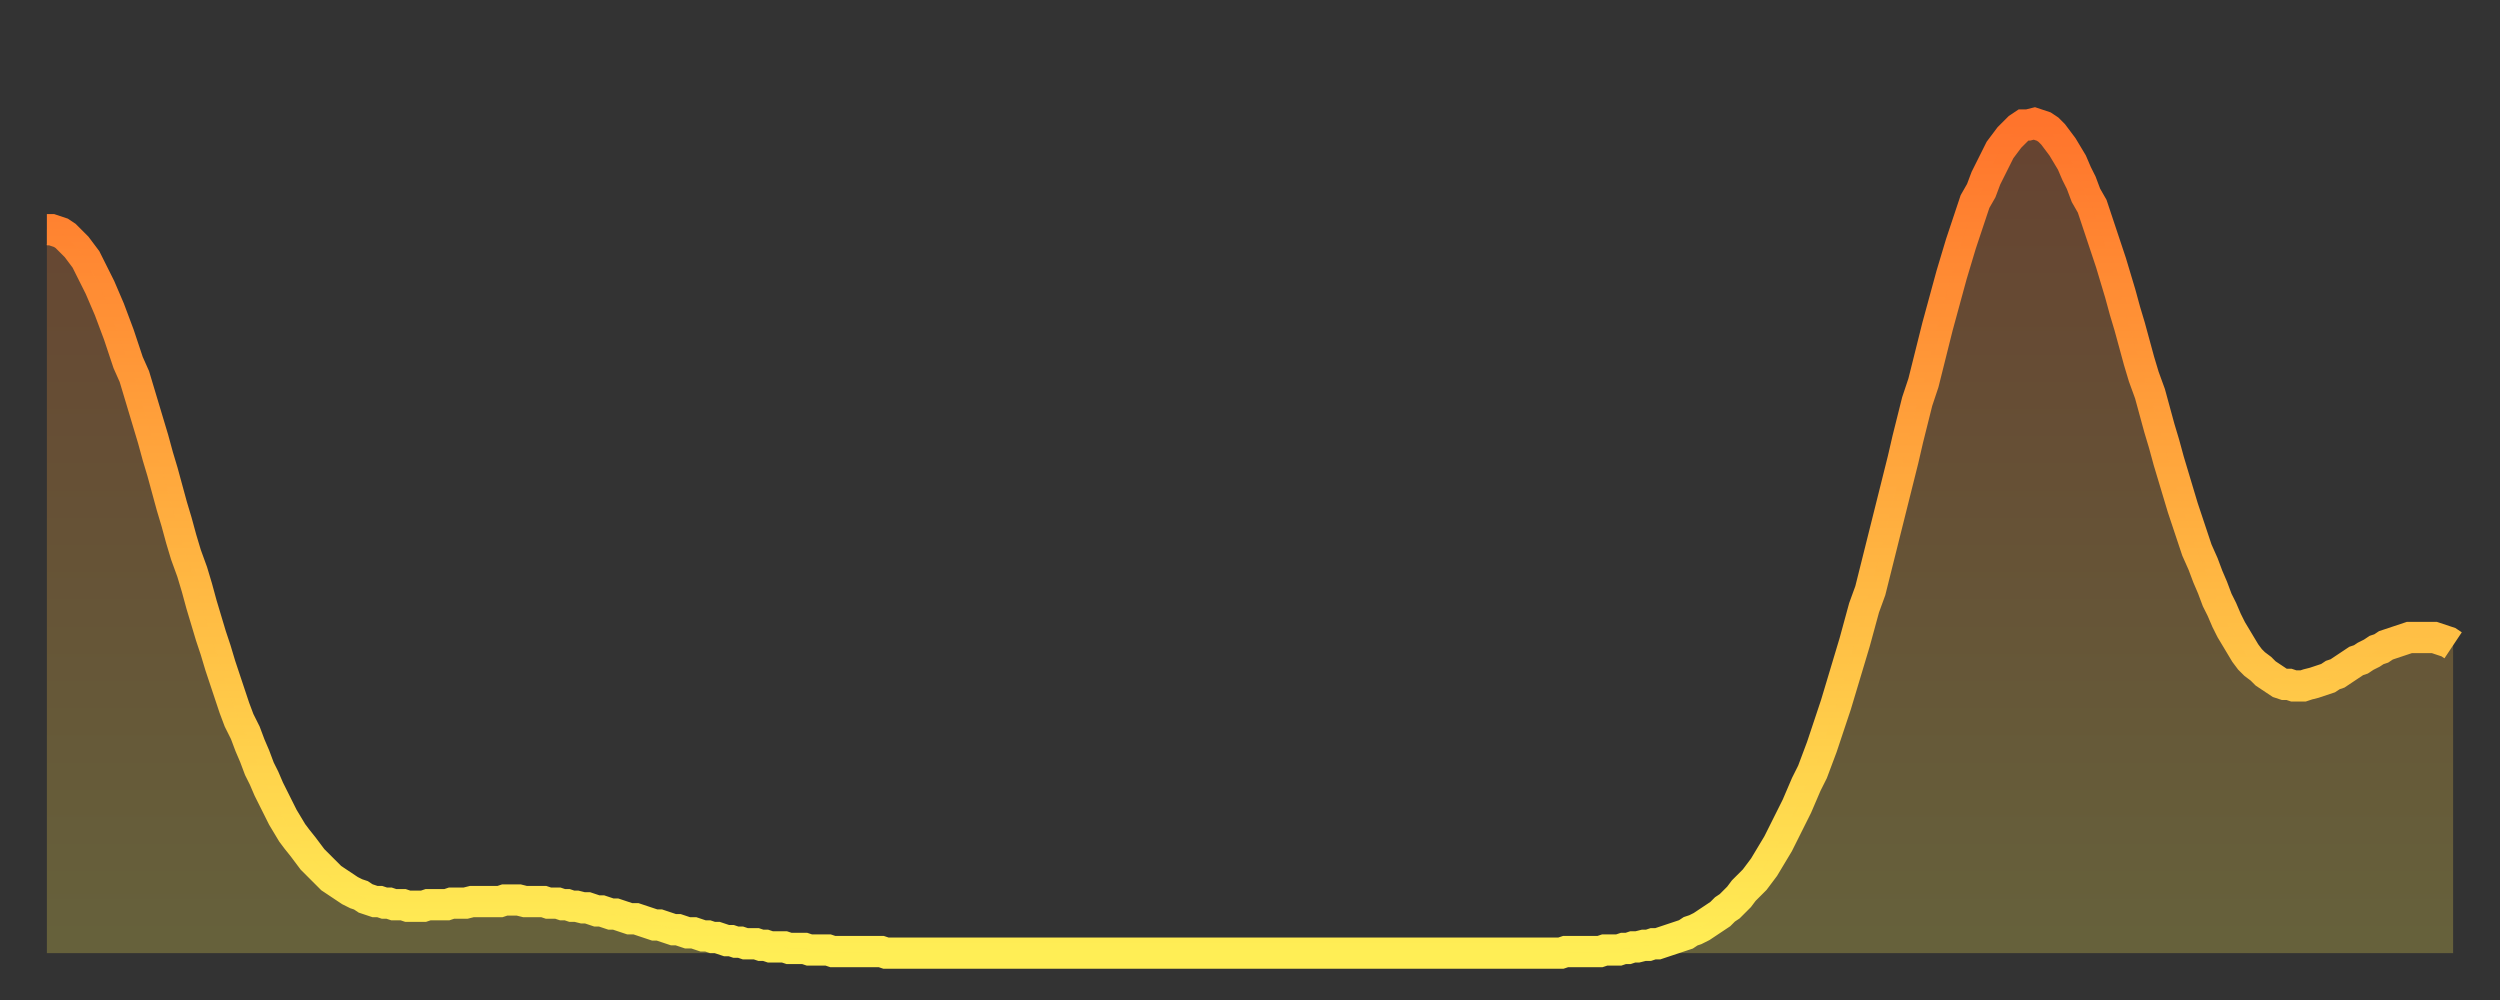 <?xml version="1.0" encoding="utf-8" ?>
<svg baseProfile="full" height="64" version="1.1" width="160" xmlns="http://www.w3.org/2000/svg" xmlns:ev="http://www.w3.org/2001/xml-events" xmlns:xlink="http://www.w3.org/1999/xlink"><rect width="100%" height="100%" fill="#333333" stroke="none"/><defs><linearGradient id="id3409842" x1="0" x2="0" y1="0" y2="1"><stop offset="0%" stop-color="#ff742c" /><stop offset="50%" stop-color="#ffb140" /><stop offset="100%" stop-color="#ffee55" /></linearGradient></defs><g transform="translate(3,3)"><g><path d="M 0.0 11.7 0.3 11.7 0.6 11.8 0.9 11.9 1.2 12.1 1.5 12.4 1.9 12.8 2.2 13.2 2.5 13.6 2.8 14.2 3.1 14.8 3.4 15.4 3.7 16.1 4.0 16.8 4.3 17.6 4.6 18.4 4.9 19.3 5.2 20.2 5.6 21.1 5.9 22.1 6.2 23.1 6.5 24.1 6.8 25.1 7.1 26.2 7.4 27.2 7.7 28.3 8.0 29.4 8.3 30.4 8.6 31.5 8.9 32.5 9.3 33.6 9.6 34.6 9.9 35.7 10.2 36.7 10.5 37.7 10.8 38.6 11.1 39.6 11.4 40.5 11.7 41.4 12.0 42.3 12.3 43.1 12.7 43.9 13.0 44.7 13.3 45.4 13.6 46.2 13.9 46.8 14.2 47.5 14.5 48.1 14.8 48.7 15.1 49.3 15.4 49.8 15.7 50.3 16.0 50.7 16.4 51.2 16.7 51.6 17.0 52.0 17.3 52.3 17.6 52.6 17.9 52.9 18.2 53.2 18.5 53.4 18.8 53.6 19.1 53.8 19.4 54.0 19.8 54.2 20.1 54.3 20.4 54.5 20.7 54.6 21.0 54.7 21.3 54.7 21.6 54.8 21.9 54.8 22.2 54.9 22.5 54.9 22.8 54.9 23.1 55.0 23.5 55.0 23.8 55.0 24.1 55.0 24.4 54.9 24.7 54.9 25.0 54.9 25.3 54.9 25.6 54.9 25.9 54.8 26.2 54.8 26.5 54.8 26.8 54.8 27.2 54.7 27.5 54.7 27.8 54.7 28.1 54.7 28.4 54.7 28.7 54.7 29.0 54.7 29.3 54.6 29.6 54.6 29.9 54.6 30.2 54.6 30.6 54.7 30.9 54.7 31.2 54.7 31.5 54.7 31.8 54.7 32.1 54.8 32.4 54.8 32.7 54.8 33.0 54.9 33.3 54.9 33.6 55.0 33.9 55.0 34.3 55.1 34.6 55.1 34.9 55.2 35.2 55.3 35.5 55.3 35.8 55.4 36.1 55.5 36.4 55.5 36.7 55.6 37.0 55.7 37.3 55.8 37.7 55.8 38.0 55.9 38.3 56.0 38.6 56.1 38.9 56.2 39.2 56.2 39.5 56.3 39.8 56.4 40.1 56.5 40.4 56.5 40.7 56.6 41.0 56.7 41.4 56.7 41.7 56.8 42.0 56.9 42.3 56.9 42.6 57.0 42.9 57.0 43.2 57.1 43.5 57.2 43.8 57.2 44.1 57.3 44.4 57.3 44.7 57.4 45.1 57.4 45.4 57.4 45.7 57.5 46.0 57.5 46.3 57.6 46.6 57.6 46.9 57.6 47.2 57.6 47.5 57.7 47.8 57.7 48.1 57.7 48.5 57.7 48.8 57.8 49.1 57.8 49.4 57.8 49.7 57.8 50.0 57.8 50.3 57.9 50.6 57.9 50.9 57.9 51.2 57.9 51.5 57.9 51.8 57.9 52.2 57.9 52.5 57.9 52.8 57.9 53.1 57.9 53.4 57.9 53.7 58.0 54.0 58.0 54.3 58.0 54.6 58.0 54.9 58.0 55.2 58.0 55.6 58.0 55.9 58.0 56.2 58.0 56.5 58.0 56.8 58.0 57.1 58.0 57.4 58.0 57.7 58.0 58.0 58.0 58.3 58.0 58.6 58.0 58.9 58.0 59.3 58.0 59.6 58.0 59.9 58.0 60.2 58.0 60.5 58.0 60.8 58.0 61.1 58.0 61.4 58.0 61.7 58.0 62.0 58.0 62.3 58.0 62.6 58.0 63.0 58.0 63.3 58.0 63.6 58.0 63.9 58.0 64.2 58.0 64.5 58.0 64.8 58.0 65.1 58.0 65.4 58.0 65.7 58.0 66.0 58.0 66.4 58.0 66.7 58.0 67.0 58.0 67.3 58.0 67.6 58.0 67.9 58.0 68.2 58.0 68.5 58.0 68.8 58.0 69.1 58.0 69.4 58.0 69.7 58.0 70.1 58.0 70.4 58.0 70.7 58.0 71.0 58.0 71.3 58.0 71.6 58.0 71.9 58.0 72.2 58.0 72.5 58.0 72.8 58.0 73.1 58.0 73.5 58.0 73.8 58.0 74.1 58.0 74.4 58.0 74.7 58.0 75.0 58.0 75.3 58.0 75.6 58.0 75.9 58.0 76.2 58.0 76.5 58.0 76.8 58.0 77.2 58.0 77.5 58.0 77.8 58.0 78.1 58.0 78.4 58.0 78.7 58.0 79.0 58.0 79.3 58.0 79.6 58.0 79.9 58.0 80.2 58.0 80.5 58.0 80.9 58.0 81.2 58.0 81.5 58.0 81.8 58.0 82.1 58.0 82.4 58.0 82.7 58.0 83.0 58.0 83.3 58.0 83.6 58.0 83.9 58.0 84.3 58.0 84.6 58.0 84.9 58.0 85.2 58.0 85.5 58.0 85.8 58.0 86.1 58.0 86.4 58.0 86.7 58.0 87.0 58.0 87.3 58.0 87.6 58.0 88.0 58.0 88.3 58.0 88.6 58.0 88.9 58.0 89.2 58.0 89.5 58.0 89.8 58.0 90.1 58.0 90.4 58.0 90.7 58.0 91.0 58.0 91.4 58.0 91.7 58.0 92.0 58.0 92.3 58.0 92.6 58.0 92.9 58.0 93.2 58.0 93.5 58.0 93.8 58.0 94.1 58.0 94.4 58.0 94.7 58.0 95.1 58.0 95.4 58.0 95.7 58.0 96.0 58.0 96.3 58.0 96.6 58.0 96.9 58.0 97.2 57.9 97.5 57.9 97.8 57.9 98.1 57.9 98.4 57.9 98.8 57.9 99.1 57.9 99.4 57.9 99.7 57.8 100.0 57.8 100.3 57.8 100.6 57.8 100.9 57.7 101.2 57.7 101.5 57.6 101.8 57.6 102.2 57.5 102.5 57.5 102.8 57.4 103.1 57.4 103.4 57.3 103.7 57.2 104.0 57.1 104.3 57.0 104.6 56.9 104.9 56.8 105.2 56.6 105.5 56.5 105.9 56.3 106.2 56.1 106.5 55.9 106.8 55.7 107.1 55.5 107.4 55.2 107.7 55.0 108.0 54.7 108.3 54.4 108.6 54.0 108.9 53.7 109.3 53.3 109.6 52.9 109.9 52.5 110.2 52.0 110.5 51.5 110.8 51.0 111.1 50.4 111.4 49.8 111.7 49.2 112.0 48.6 112.3 47.9 112.6 47.2 113.0 46.4 113.3 45.6 113.6 44.8 113.9 43.9 114.2 43.0 114.5 42.1 114.8 41.1 115.1 40.1 115.4 39.1 115.7 38.1 116.0 37.0 116.3 35.9 116.7 34.8 117.0 33.6 117.3 32.4 117.6 31.2 117.9 30.0 118.2 28.8 118.5 27.6 118.8 26.4 119.1 25.1 119.4 23.9 119.7 22.7 120.1 21.5 120.4 20.3 120.7 19.1 121.0 17.9 121.3 16.8 121.6 15.7 121.9 14.6 122.2 13.6 122.5 12.6 122.8 11.7 123.1 10.8 123.4 9.9 123.8 9.2 124.1 8.4 124.4 7.8 124.7 7.2 125.0 6.6 125.3 6.2 125.6 5.8 125.9 5.5 126.2 5.2 126.5 5.0 126.8 5.0 127.2 4.9 127.5 5.0 127.8 5.1 128.1 5.3 128.4 5.6 128.7 6.0 129.0 6.4 129.3 6.9 129.6 7.4 129.9 8.1 130.2 8.7 130.5 9.5 130.9 10.2 131.2 11.1 131.5 12.0 131.8 12.9 132.1 13.8 132.4 14.8 132.7 15.8 133.0 16.9 133.3 17.9 133.6 19.0 133.9 20.1 134.2 21.1 134.6 22.2 134.9 23.3 135.2 24.4 135.5 25.4 135.8 26.5 136.1 27.5 136.4 28.5 136.7 29.5 137.0 30.4 137.3 31.3 137.6 32.2 138.0 33.1 138.3 33.9 138.6 34.6 138.9 35.4 139.2 36.0 139.5 36.7 139.8 37.3 140.1 37.8 140.4 38.3 140.7 38.8 141.0 39.2 141.3 39.5 141.7 39.8 142.0 40.1 142.3 40.3 142.6 40.5 142.9 40.7 143.2 40.8 143.5 40.8 143.8 40.9 144.1 40.9 144.4 40.9 144.7 40.8 145.1 40.7 145.4 40.6 145.7 40.5 146.0 40.4 146.3 40.2 146.6 40.1 146.9 39.9 147.2 39.7 147.5 39.5 147.8 39.3 148.1 39.2 148.4 39.0 148.8 38.8 149.1 38.6 149.4 38.5 149.7 38.3 150.0 38.2 150.3 38.1 150.6 38.0 150.9 37.9 151.2 37.8 151.5 37.8 151.8 37.8 152.1 37.8 152.5 37.8 152.8 37.8 153.1 37.9 153.4 38.0 153.7 38.1 154.0 38.3" fill="none" id="graph-curve" opacity="1" stroke="url(#id3409842)" stroke-width="2" /><path d="M 0 58 L 0.0 11.7 0.3 11.7 0.6 11.8 0.9 11.9 1.2 12.1 1.5 12.4 1.9 12.8 2.2 13.2 2.5 13.6 2.8 14.2 3.1 14.8 3.4 15.4 3.7 16.1 4.0 16.8 4.3 17.6 4.6 18.4 4.9 19.3 5.2 20.2 5.6 21.1 5.9 22.1 6.2 23.1 6.5 24.1 6.8 25.1 7.1 26.2 7.4 27.2 7.7 28.3 8.0 29.4 8.3 30.4 8.6 31.5 8.9 32.5 9.3 33.6 9.6 34.6 9.9 35.7 10.2 36.7 10.5 37.7 10.8 38.6 11.1 39.6 11.4 40.5 11.7 41.4 12.0 42.3 12.3 43.1 12.7 43.9 13.0 44.7 13.3 45.4 13.6 46.2 13.9 46.8 14.2 47.5 14.5 48.1 14.8 48.7 15.1 49.3 15.4 49.8 15.7 50.3 16.0 50.7 16.4 51.2 16.7 51.6 17.0 52.0 17.3 52.3 17.6 52.6 17.9 52.9 18.2 53.2 18.5 53.4 18.8 53.6 19.1 53.8 19.4 54.0 19.8 54.2 20.1 54.3 20.4 54.5 20.7 54.6 21.0 54.7 21.3 54.7 21.6 54.8 21.9 54.8 22.2 54.9 22.5 54.9 22.8 54.9 23.1 55.0 23.5 55.0 23.8 55.0 24.1 55.0 24.4 54.9 24.7 54.9 25.0 54.9 25.3 54.9 25.6 54.9 25.9 54.8 26.2 54.8 26.5 54.8 26.8 54.8 27.2 54.7 27.5 54.7 27.8 54.7 28.1 54.7 28.4 54.7 28.7 54.7 29.0 54.7 29.3 54.6 29.6 54.6 29.9 54.6 30.2 54.6 30.6 54.7 30.9 54.7 31.2 54.7 31.5 54.7 31.8 54.7 32.1 54.8 32.4 54.8 32.7 54.8 33.0 54.9 33.3 54.9 33.6 55.0 33.9 55.0 34.3 55.1 34.6 55.1 34.9 55.2 35.2 55.3 35.5 55.3 35.8 55.4 36.1 55.5 36.4 55.5 36.7 55.6 37.0 55.7 37.3 55.8 37.7 55.8 38.0 55.9 38.3 56.0 38.6 56.1 38.9 56.2 39.2 56.2 39.5 56.3 39.8 56.4 40.1 56.5 40.4 56.5 40.7 56.6 41.0 56.7 41.4 56.7 41.7 56.8 42.0 56.9 42.3 56.9 42.6 57.0 42.9 57.0 43.2 57.1 43.5 57.2 43.8 57.2 44.1 57.3 44.4 57.3 44.7 57.4 45.1 57.4 45.4 57.4 45.7 57.5 46.0 57.5 46.3 57.6 46.6 57.6 46.9 57.6 47.2 57.6 47.5 57.7 47.8 57.7 48.1 57.7 48.5 57.7 48.8 57.8 49.1 57.8 49.4 57.8 49.7 57.8 50.0 57.8 50.3 57.9 50.6 57.9 50.9 57.9 51.2 57.9 51.5 57.9 51.8 57.9 52.2 57.9 52.5 57.9 52.8 57.9 53.1 57.9 53.4 57.9 53.7 58.0 54.0 58.0 54.3 58.0 54.6 58.0 54.9 58.0 55.2 58.0 55.6 58.0 55.9 58.0 56.2 58.0 56.5 58.0 56.8 58.0 57.1 58.0 57.4 58.0 57.7 58.0 58.0 58.0 58.3 58.0 58.6 58.0 58.9 58.0 59.3 58.0 59.6 58.0 59.9 58.0 60.2 58.0 60.5 58.0 60.8 58.0 61.1 58.0 61.4 58.0 61.7 58.0 62.0 58.0 62.3 58.0 62.6 58.0 63.0 58.0 63.3 58.0 63.6 58.0 63.9 58.0 64.2 58.0 64.5 58.0 64.8 58.0 65.1 58.0 65.4 58.0 65.7 58.0 66.0 58.0 66.4 58.0 66.7 58.0 67.0 58.0 67.3 58.0 67.6 58.0 67.9 58.0 68.2 58.0 68.5 58.0 68.8 58.0 69.1 58.0 69.4 58.0 69.7 58.0 70.1 58.0 70.4 58.0 70.7 58.0 71.0 58.0 71.3 58.0 71.6 58.0 71.9 58.0 72.2 58.0 72.5 58.0 72.8 58.0 73.1 58.0 73.5 58.0 73.8 58.0 74.1 58.0 74.4 58.0 74.7 58.0 75.0 58.0 75.3 58.0 75.6 58.0 75.9 58.0 76.2 58.0 76.5 58.0 76.8 58.0 77.2 58.0 77.5 58.0 77.8 58.0 78.1 58.0 78.4 58.0 78.7 58.0 79.0 58.0 79.3 58.0 79.6 58.0 79.9 58.0 80.2 58.0 80.5 58.0 80.9 58.0 81.2 58.0 81.5 58.0 81.8 58.0 82.1 58.0 82.4 58.0 82.7 58.0 83.0 58.0 83.3 58.0 83.6 58.0 83.9 58.0 84.3 58.0 84.6 58.0 84.9 58.0 85.2 58.0 85.5 58.0 85.8 58.0 86.1 58.0 86.4 58.0 86.7 58.0 87.0 58.0 87.3 58.0 87.6 58.0 88.0 58.0 88.3 58.0 88.6 58.0 88.9 58.0 89.2 58.0 89.5 58.0 89.8 58.0 90.1 58.0 90.4 58.0 90.7 58.0 91.0 58.0 91.4 58.0 91.7 58.0 92.0 58.0 92.3 58.0 92.6 58.0 92.9 58.0 93.2 58.0 93.5 58.0 93.8 58.0 94.1 58.0 94.4 58.0 94.7 58.0 95.1 58.0 95.4 58.0 95.7 58.0 96.0 58.0 96.3 58.0 96.6 58.0 96.9 58.0 97.2 57.9 97.5 57.9 97.8 57.9 98.1 57.9 98.4 57.9 98.8 57.9 99.1 57.9 99.4 57.9 99.7 57.8 100.0 57.8 100.3 57.8 100.6 57.8 100.9 57.7 101.2 57.7 101.5 57.6 101.8 57.6 102.2 57.5 102.5 57.5 102.8 57.4 103.1 57.4 103.4 57.3 103.7 57.2 104.0 57.1 104.3 57.0 104.6 56.9 104.9 56.8 105.2 56.6 105.5 56.5 105.9 56.3 106.2 56.1 106.5 55.9 106.8 55.7 107.1 55.5 107.4 55.2 107.7 55.0 108.0 54.7 108.3 54.4 108.6 54.0 108.9 53.7 109.3 53.3 109.6 52.9 109.9 52.5 110.2 52.0 110.5 51.5 110.8 51.0 111.1 50.4 111.4 49.8 111.7 49.2 112.0 48.6 112.3 47.9 112.6 47.2 113.0 46.4 113.3 45.6 113.6 44.8 113.9 43.9 114.2 43.0 114.5 42.1 114.8 41.1 115.1 40.1 115.4 39.1 115.7 38.1 116.0 37.0 116.3 35.9 116.7 34.8 117.0 33.6 117.3 32.4 117.6 31.2 117.9 30.0 118.2 28.8 118.5 27.6 118.8 26.4 119.1 25.1 119.4 23.9 119.7 22.7 120.1 21.5 120.4 20.3 120.7 19.1 121.0 17.9 121.3 16.8 121.6 15.7 121.9 14.6 122.2 13.6 122.5 12.6 122.8 11.7 123.1 10.8 123.4 9.9 123.8 9.2 124.1 8.4 124.4 7.8 124.7 7.2 125.0 6.6 125.3 6.2 125.6 5.8 125.9 5.5 126.2 5.2 126.5 5.0 126.8 5.0 127.2 4.9 127.5 5.0 127.8 5.1 128.1 5.3 128.4 5.6 128.7 6.0 129.0 6.4 129.3 6.9 129.6 7.4 129.9 8.1 130.2 8.7 130.5 9.5 130.9 10.2 131.2 11.1 131.5 12.0 131.8 12.9 132.1 13.8 132.4 14.8 132.7 15.8 133.0 16.9 133.3 17.9 133.6 19.0 133.9 20.1 134.2 21.1 134.6 22.2 134.9 23.3 135.2 24.4 135.5 25.4 135.8 26.5 136.1 27.5 136.4 28.5 136.7 29.5 137.0 30.4 137.3 31.3 137.6 32.2 138.0 33.1 138.3 33.9 138.6 34.6 138.9 35.4 139.2 36.0 139.5 36.7 139.8 37.3 140.1 37.8 140.4 38.3 140.7 38.8 141.0 39.2 141.3 39.5 141.7 39.8 142.0 40.1 142.3 40.3 142.6 40.5 142.9 40.7 143.2 40.8 143.5 40.8 143.8 40.9 144.1 40.9 144.4 40.9 144.7 40.8 145.1 40.7 145.4 40.6 145.7 40.5 146.0 40.4 146.3 40.2 146.6 40.1 146.9 39.9 147.2 39.7 147.5 39.5 147.8 39.3 148.1 39.2 148.4 39.0 148.8 38.8 149.1 38.6 149.4 38.5 149.7 38.3 150.0 38.2 150.3 38.1 150.6 38.0 150.9 37.9 151.2 37.8 151.5 37.8 151.8 37.8 152.1 37.8 152.5 37.8 152.8 37.8 153.1 37.9 153.4 38.0 153.7 38.1 154.0 38.3 154 58" fill="url(#id3409842)" fill-opacity=".25" id="graph-shadow" /></g></g></svg>